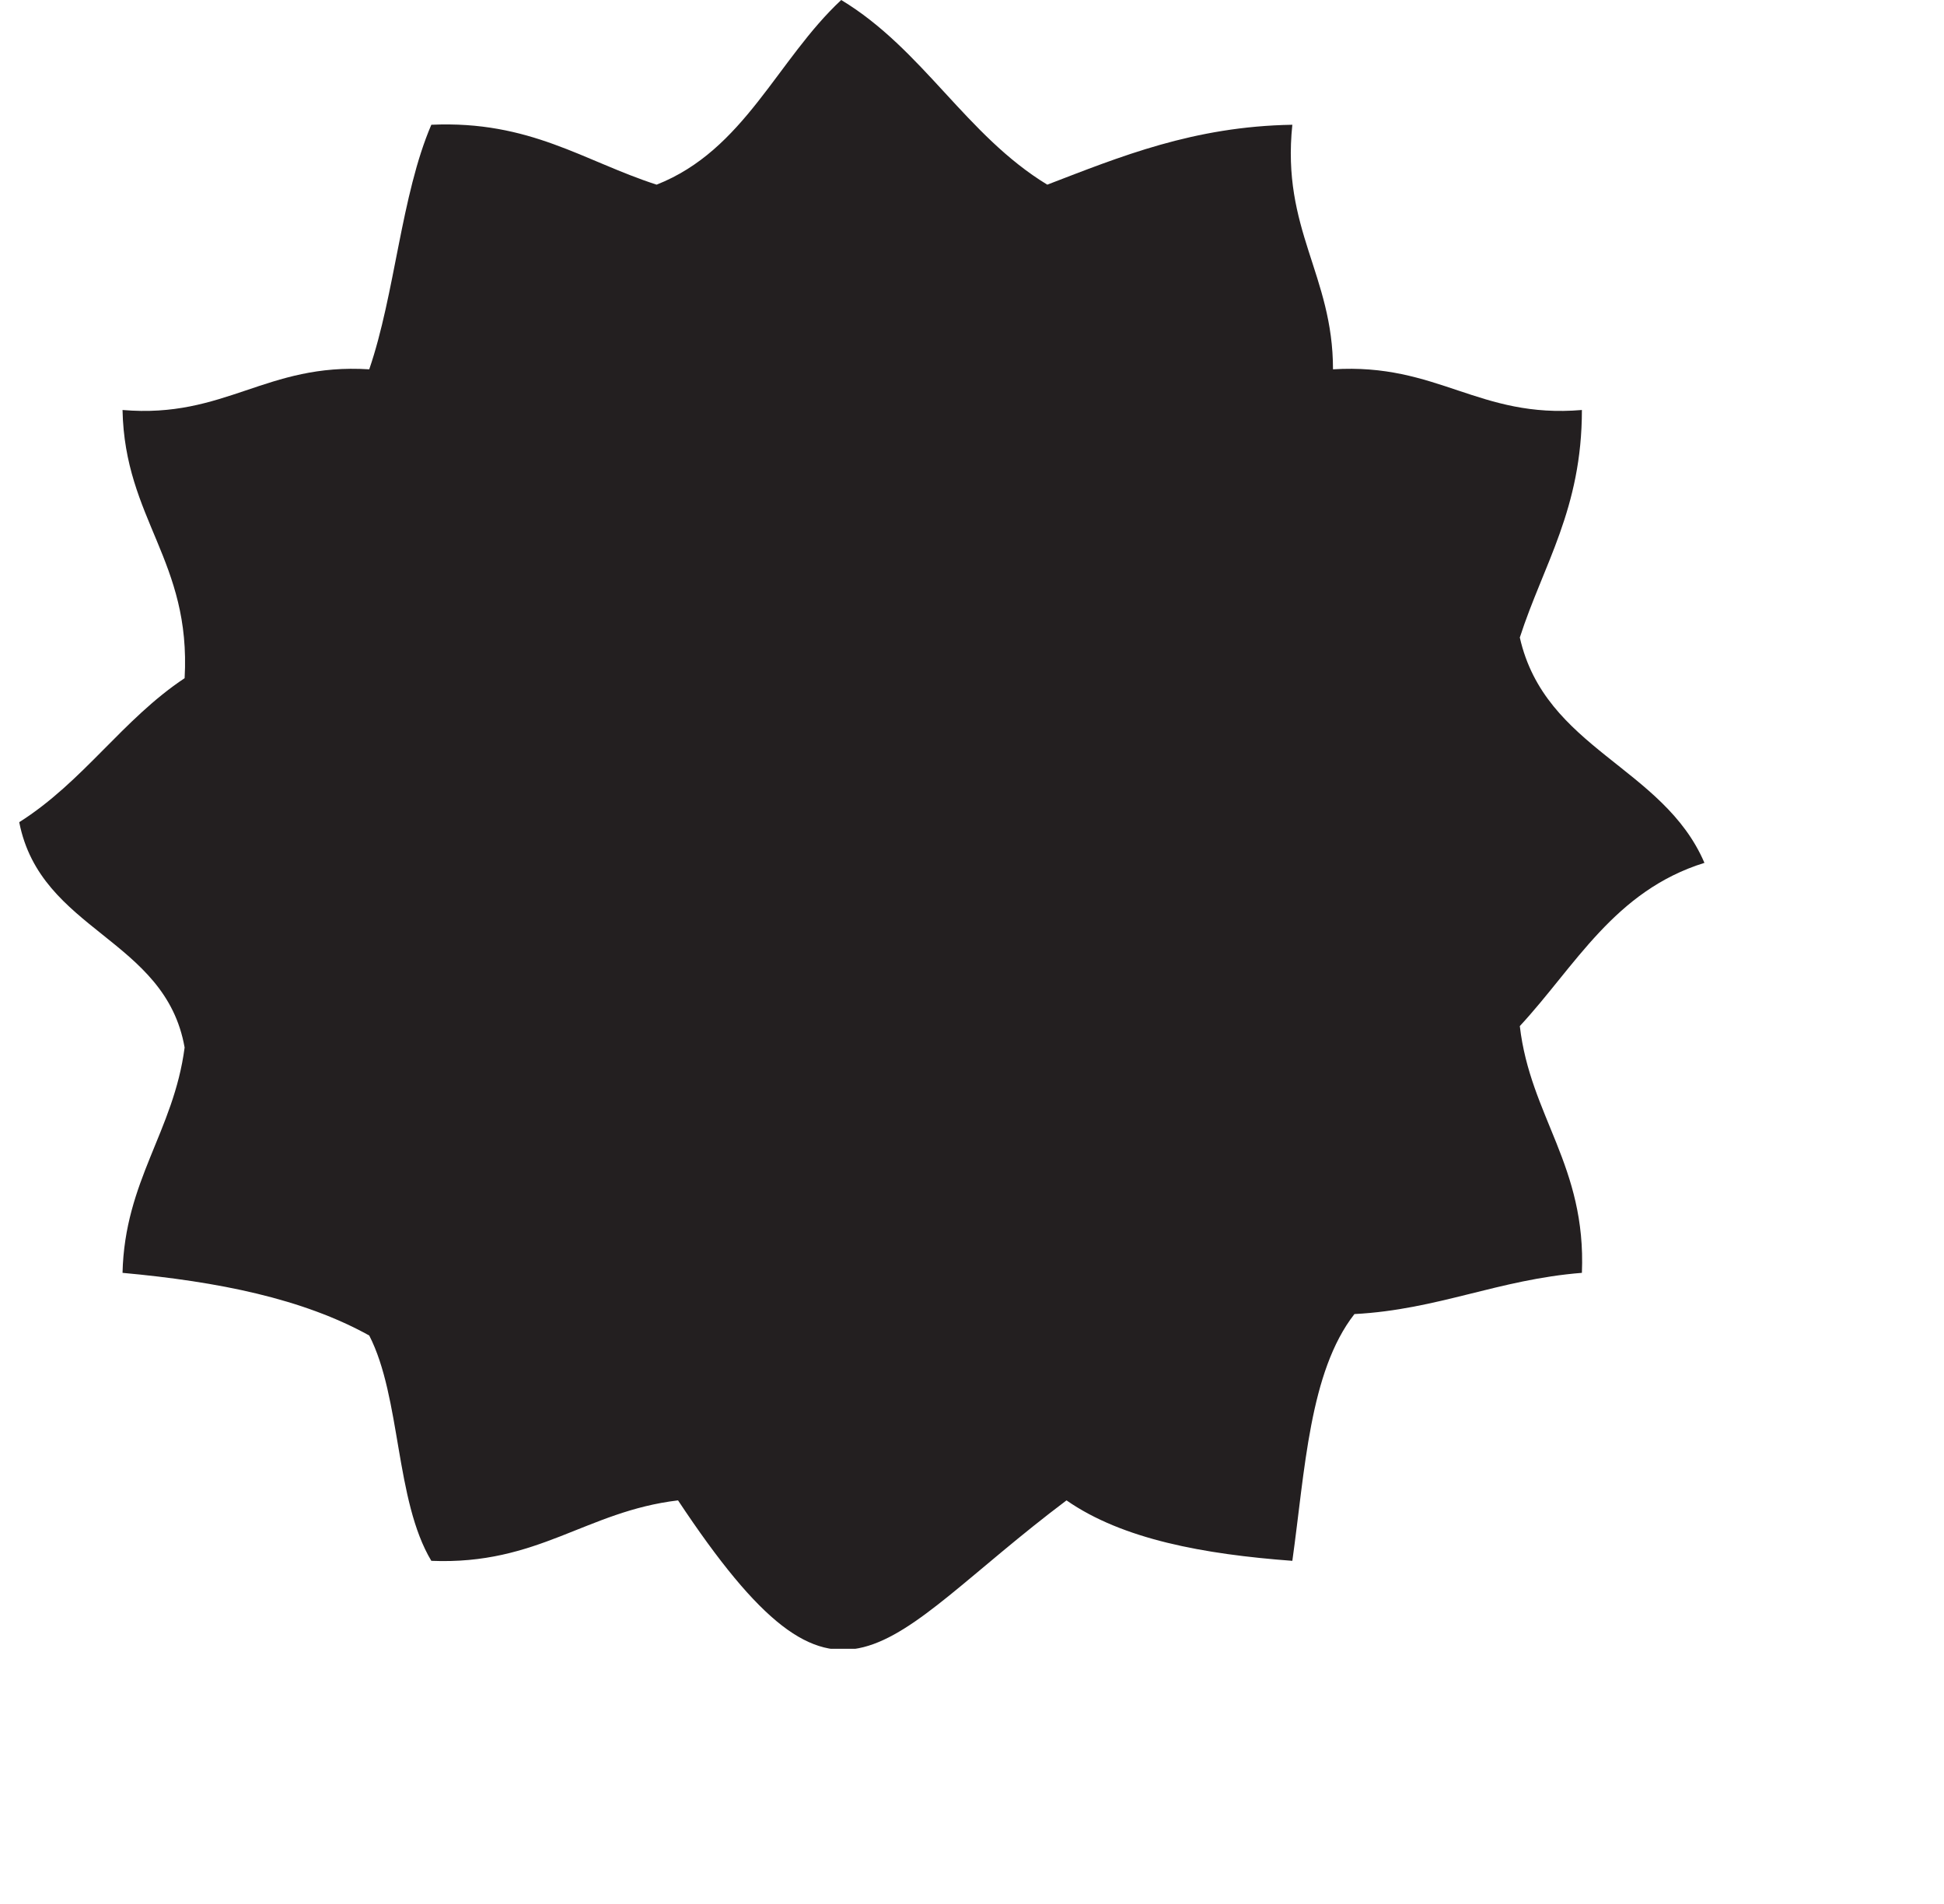 <?xml version="1.0" encoding="UTF-8"?>
<svg xmlns="http://www.w3.org/2000/svg" xmlns:xlink="http://www.w3.org/1999/xlink" width="3.538pt" height="3.465pt" viewBox="0 0 3.538 3.465" version="1.2">
<defs>
<clipPath id="clip1">
  <path d="M 0.035 0 L 3.102 0 L 3.102 3 L 0.035 3 Z M 0.035 0 "/>
</clipPath>
</defs>
<g id="surface1">
<g clip-path="url(#clip1)" clip-rule="nonzero">
<path style=" stroke:none;fill-rule:nonzero;fill:rgb(13.725%,12.157%,12.549%);fill-opacity:1;" d="M 2.766 1.867 C 2.785 2.031 2.887 2.121 2.879 2.316 C 2.727 2.328 2.617 2.383 2.465 2.391 C 2.383 2.496 2.375 2.676 2.352 2.84 C 2.191 2.828 2.043 2.801 1.941 2.73 C 1.598 2.988 1.535 3.184 1.234 2.73 C 1.066 2.75 0.98 2.848 0.785 2.84 C 0.719 2.73 0.73 2.543 0.672 2.43 C 0.551 2.363 0.398 2.332 0.223 2.316 C 0.227 2.148 0.316 2.059 0.336 1.906 C 0.301 1.707 0.074 1.695 0.035 1.496 C 0.152 1.422 0.223 1.309 0.336 1.234 C 0.348 1.02 0.227 0.945 0.223 0.746 C 0.41 0.762 0.484 0.66 0.672 0.672 C 0.719 0.535 0.73 0.355 0.785 0.227 C 0.965 0.219 1.062 0.293 1.195 0.336 C 1.355 0.273 1.414 0.109 1.531 0 C 1.68 0.09 1.758 0.246 1.906 0.336 C 2.039 0.285 2.172 0.23 2.352 0.227 C 2.332 0.418 2.426 0.5 2.426 0.672 C 2.617 0.66 2.691 0.762 2.879 0.746 C 2.879 0.926 2.809 1.027 2.766 1.16 C 2.812 1.363 3.027 1.395 3.102 1.57 C 2.938 1.621 2.867 1.758 2.766 1.867 "/>
</g>
</g>
</svg>
